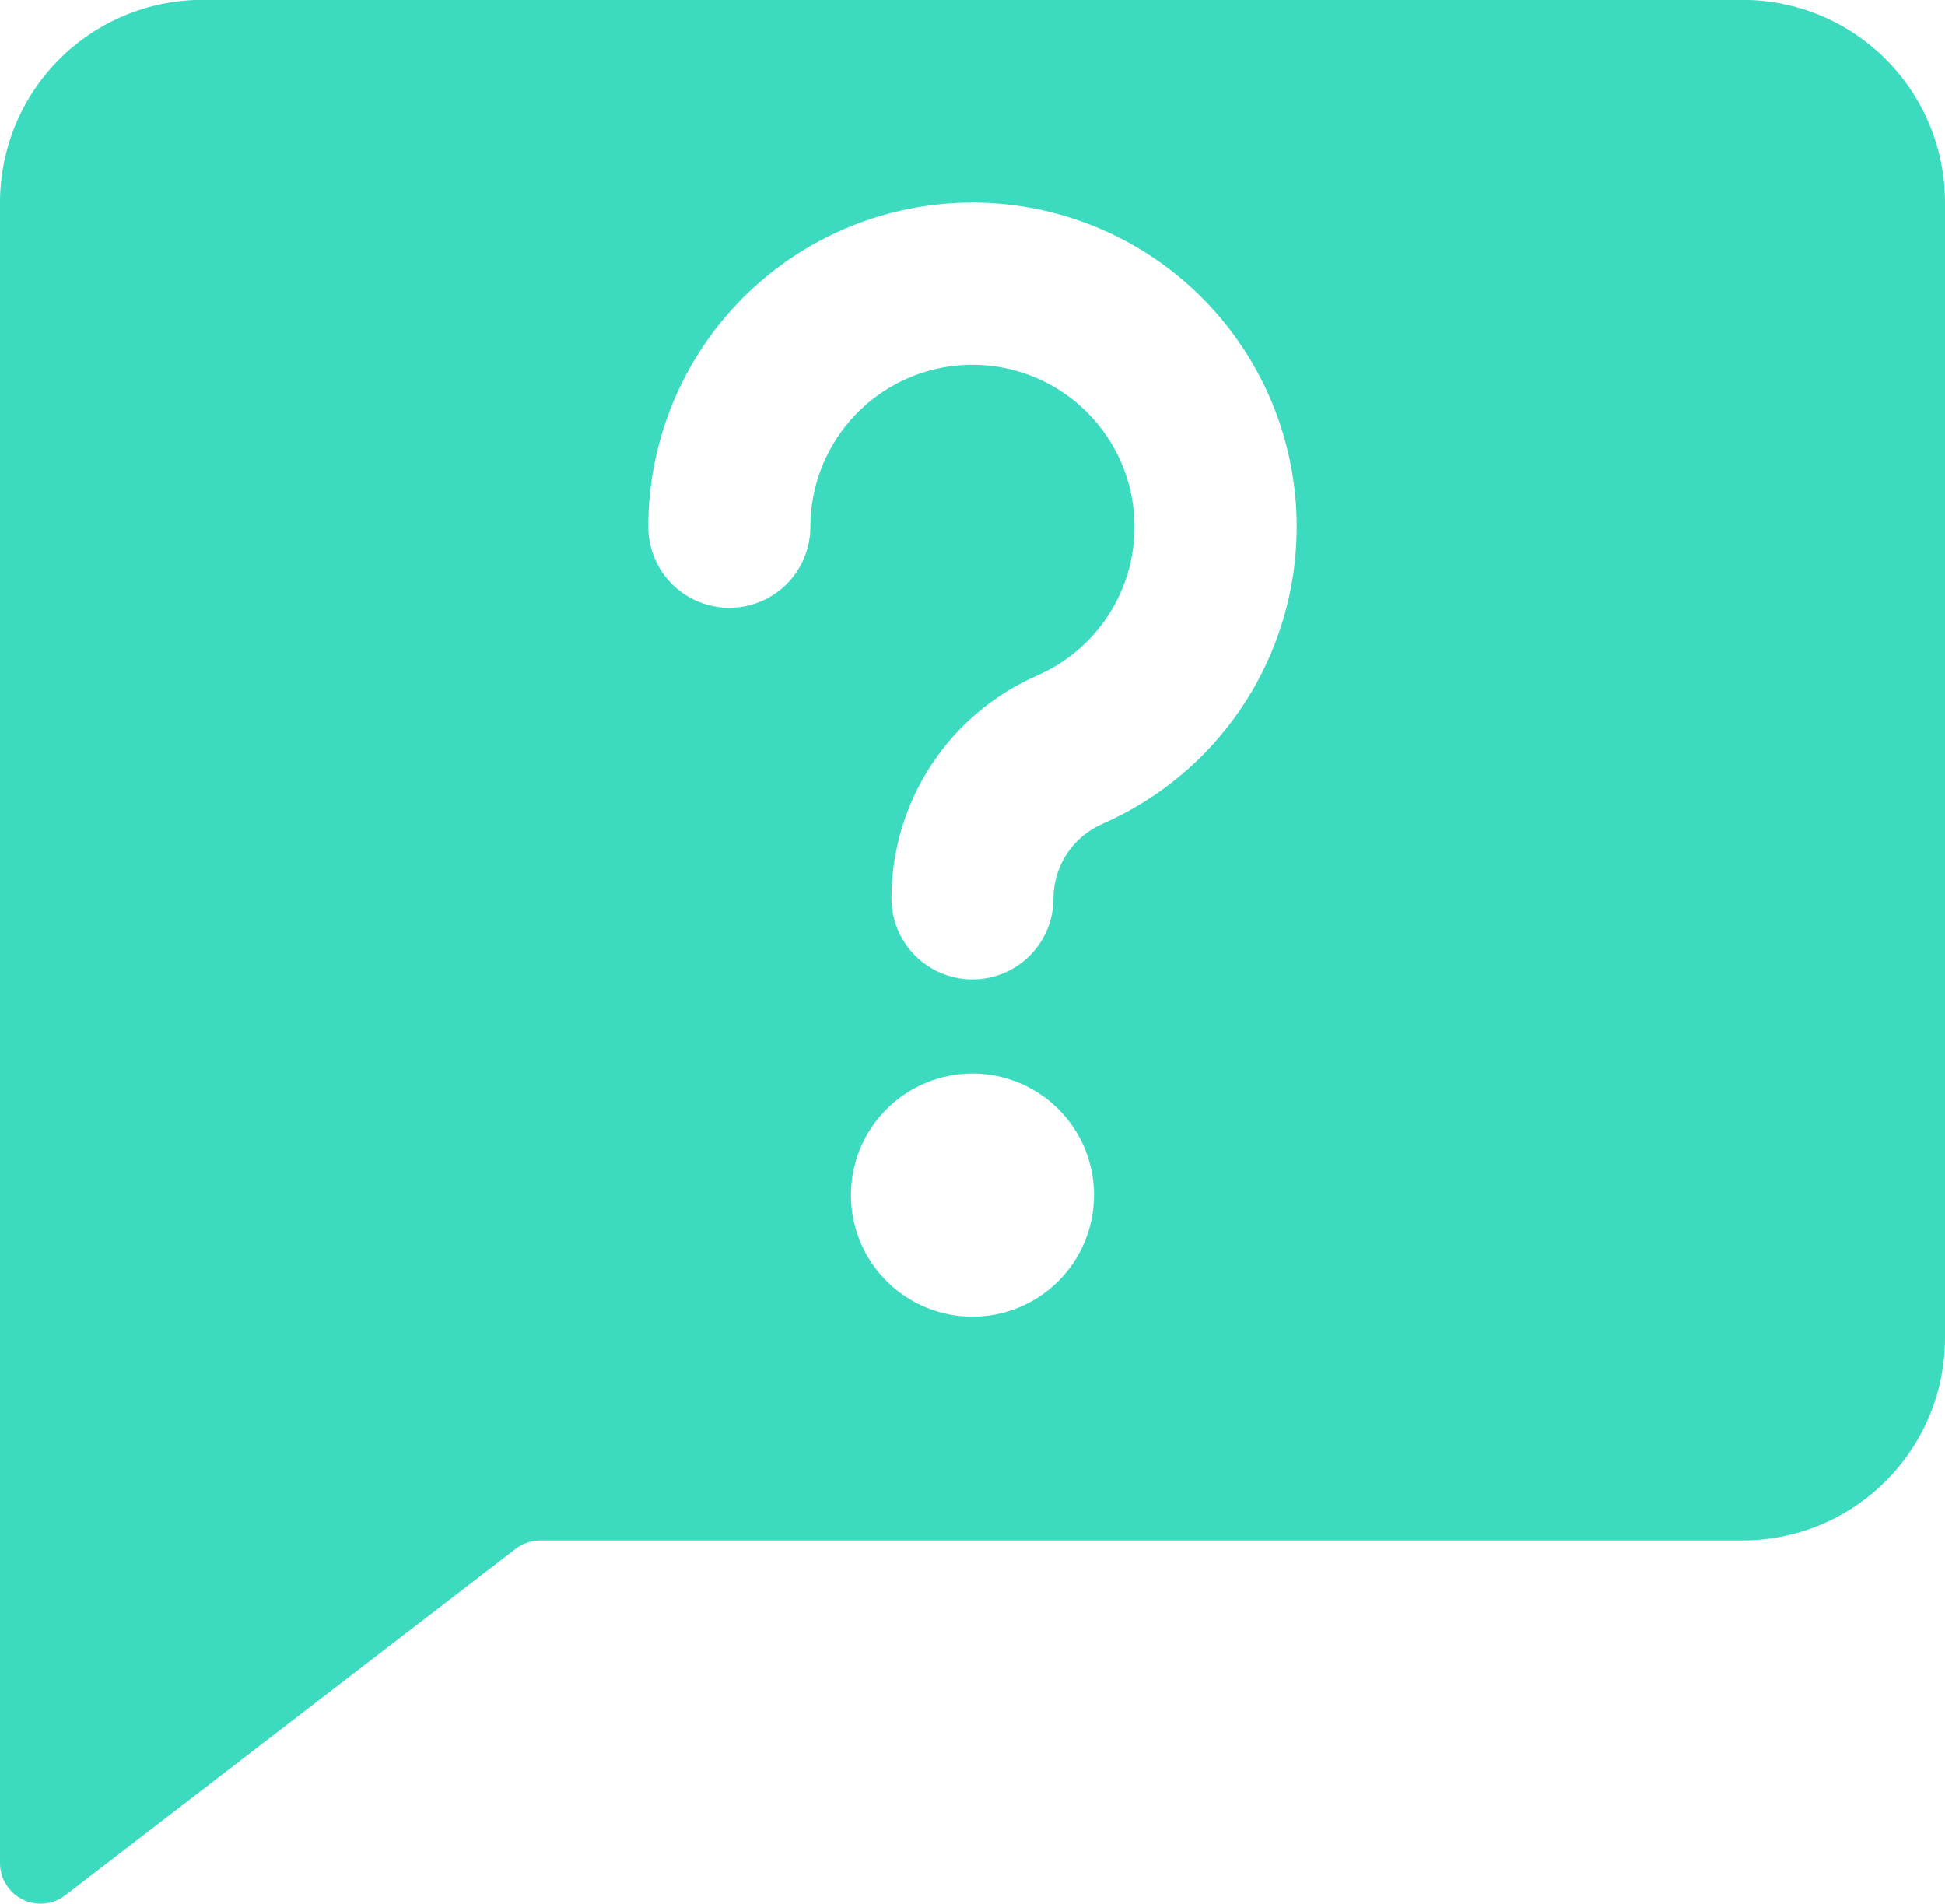 <svg xmlns="http://www.w3.org/2000/svg" xmlns:xlink="http://www.w3.org/1999/xlink" width="53.508" height="52.369" viewBox="0 0 53.508 52.369">
  <defs>
    <clipPath id="clip-path">
      <path id="Tracé_260" data-name="Tracé 260" d="M219.907,2356.549a2.232,2.232,0,0,0-1.338,2.044,2.229,2.229,0,0,1-4.459,0,6.69,6.69,0,0,1,4.013-6.131,4.459,4.459,0,1,0-6.243-4.089,2.229,2.229,0,0,1-4.459,0,8.919,8.919,0,1,1,12.485,8.174ZM216.34,2370.1a3.344,3.344,0,1,1,3.344-3.344A3.345,3.345,0,0,1,216.34,2370.1Zm21.18-36.222H195.16a5.574,5.574,0,0,0-5.574,5.574v45.67a1.122,1.122,0,0,0,.62,1.008,1.111,1.111,0,0,0,1.175-.115l12.4-9.536a1.115,1.115,0,0,1,.669-.224H237.52a5.571,5.571,0,0,0,5.574-5.591v-31.212a5.571,5.571,0,0,0-5.574-5.574Z" transform="translate(-189.586 -2333.882)" fill="#3cdbc0"/>
    </clipPath>
  </defs>
  <g id="Groupe_1864" data-name="Groupe 1864" clip-path="url(#clip-path)">
    <rect id="Rectangle_790" data-name="Rectangle 790" width="75.803" height="74.663" transform="translate(-11.146 -11.148)" fill="#3cdbc0"/>
  </g>
</svg>
